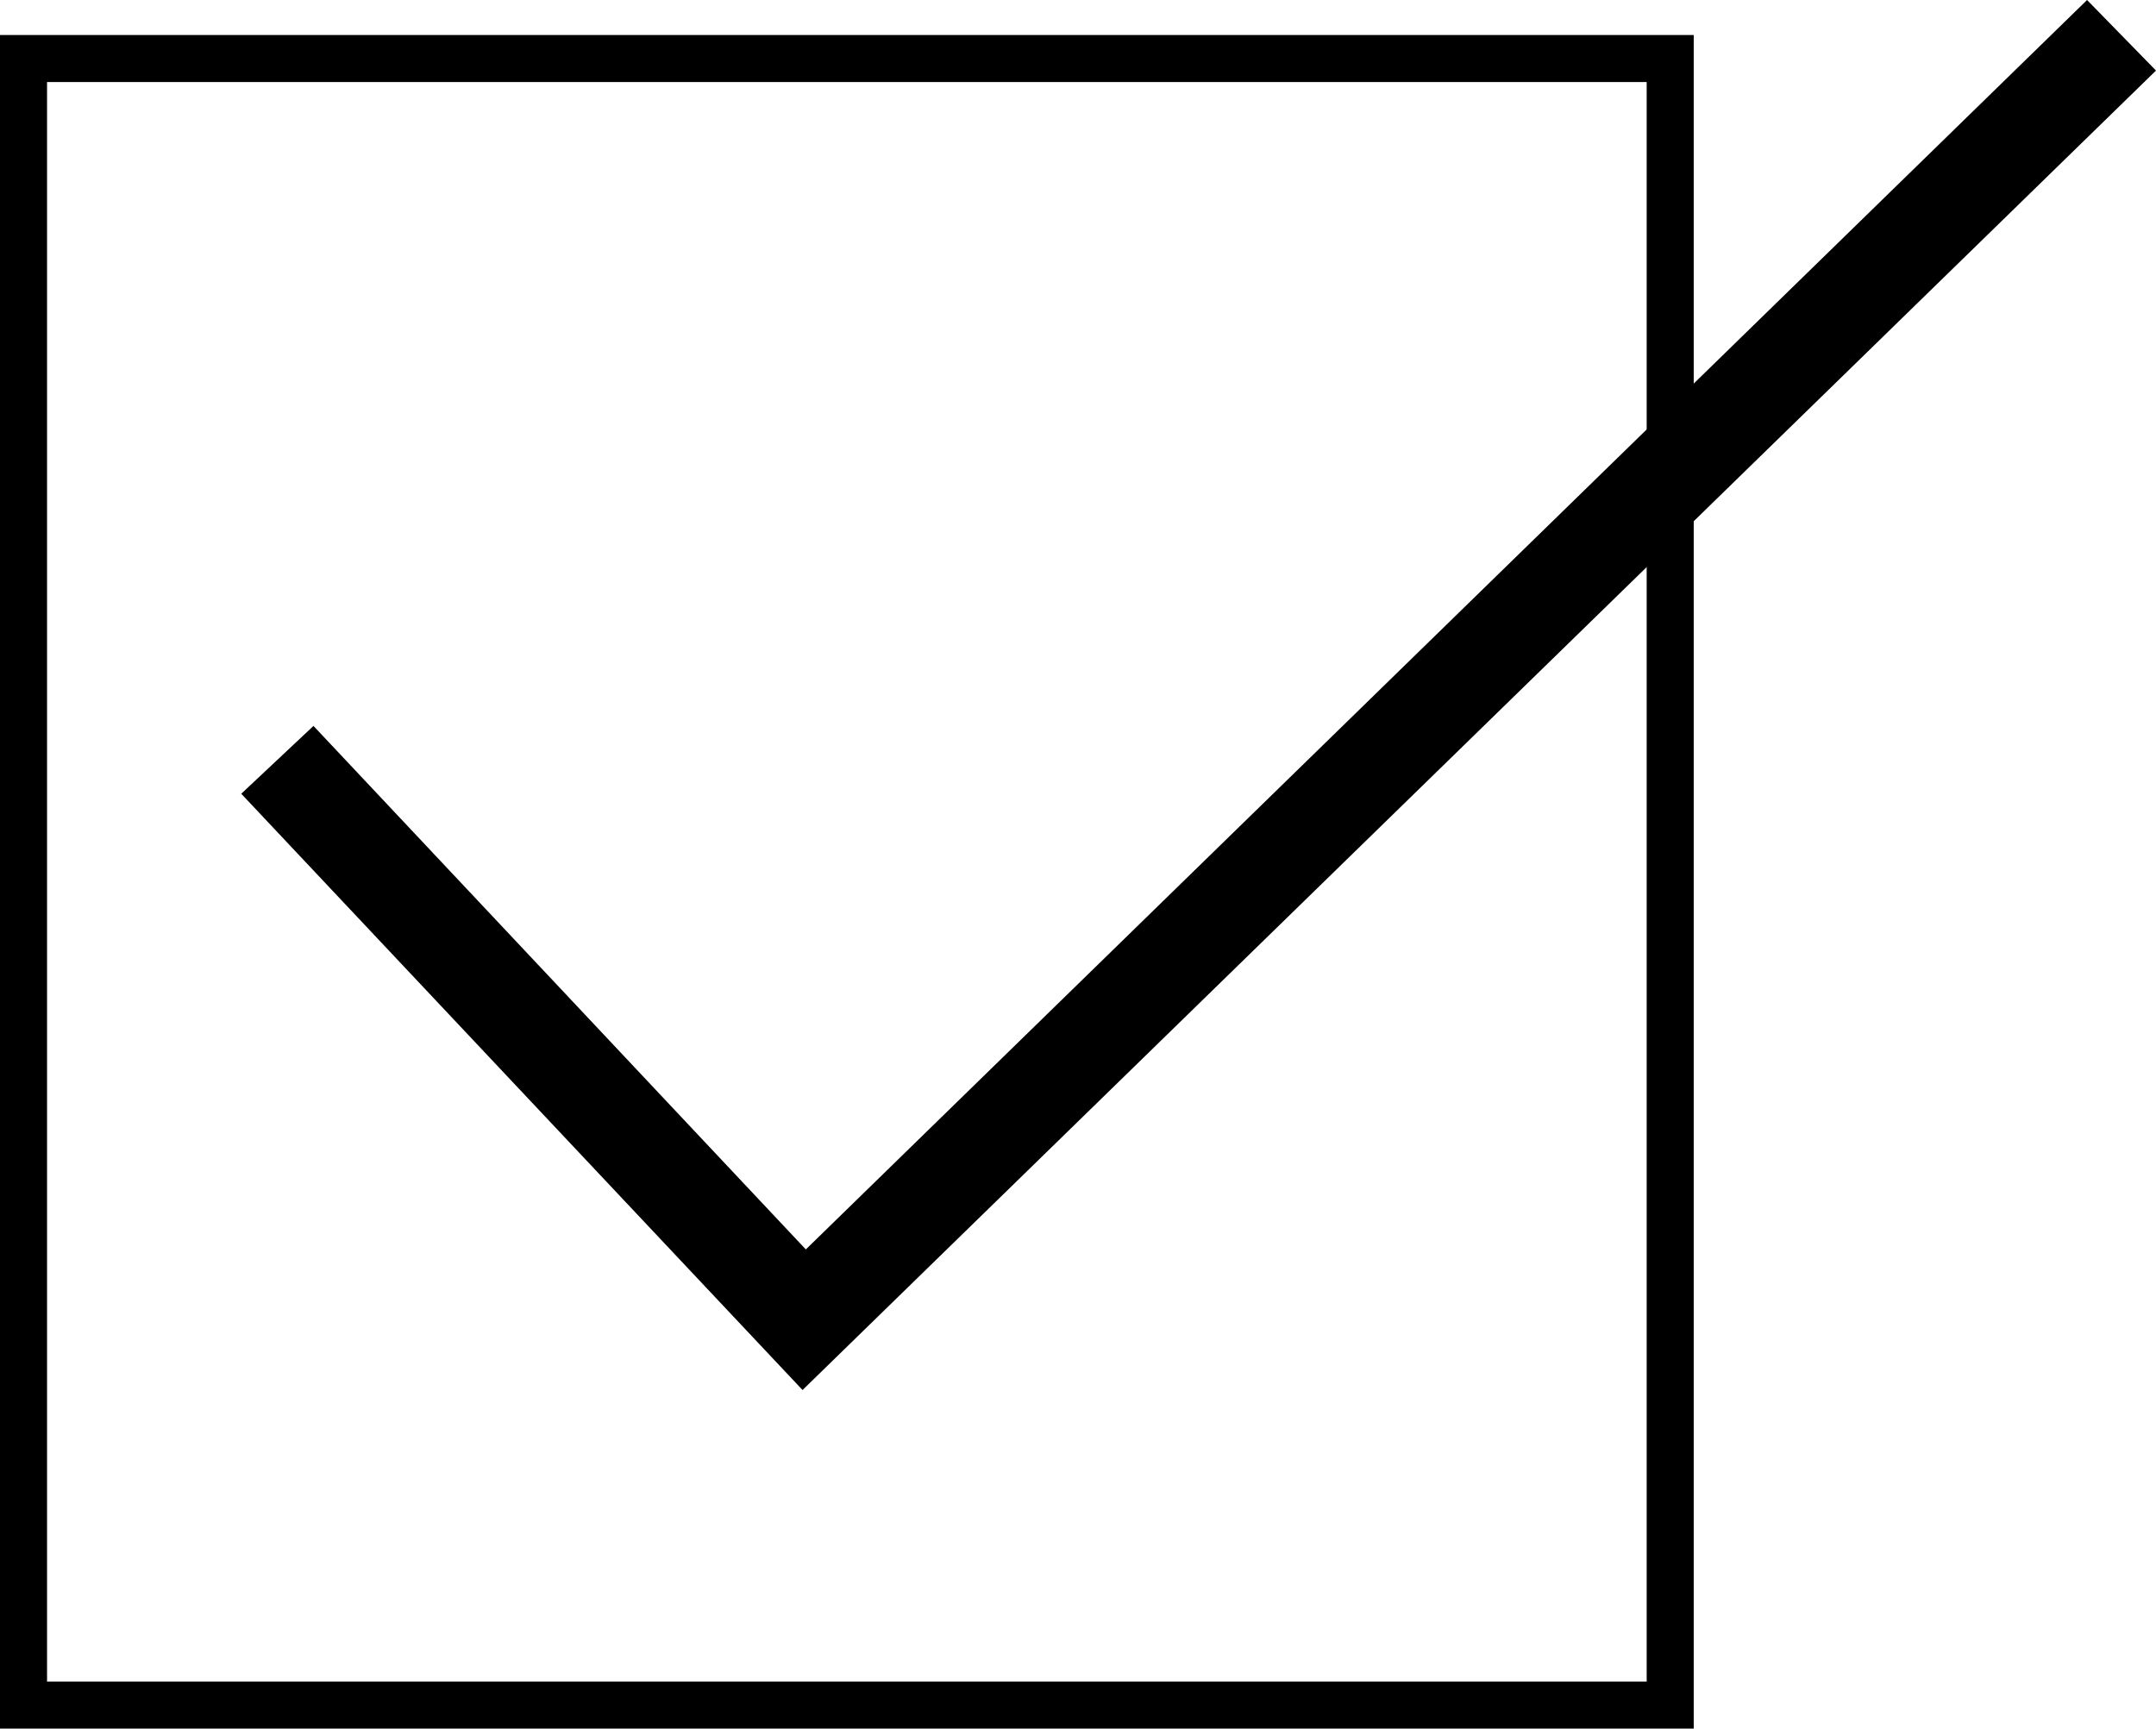 <?xml version="1.0" encoding="UTF-8"?><svg id="_レイヤー_1" xmlns="http://www.w3.org/2000/svg" viewBox="0 0 39.41 31.6"><defs><style>.cls-1{stroke-width:0px;}</style></defs><path class="cls-1" d="M30.96,31.6H0V.64h30.96v30.96ZM.86,30.74h29.24V1.5H.86v29.24Z"/><polygon class="cls-1" points="14.67 25.41 4.41 14.51 5.73 13.27 14.73 22.84 38.15 0 39.41 1.29 14.67 25.41"/></svg>